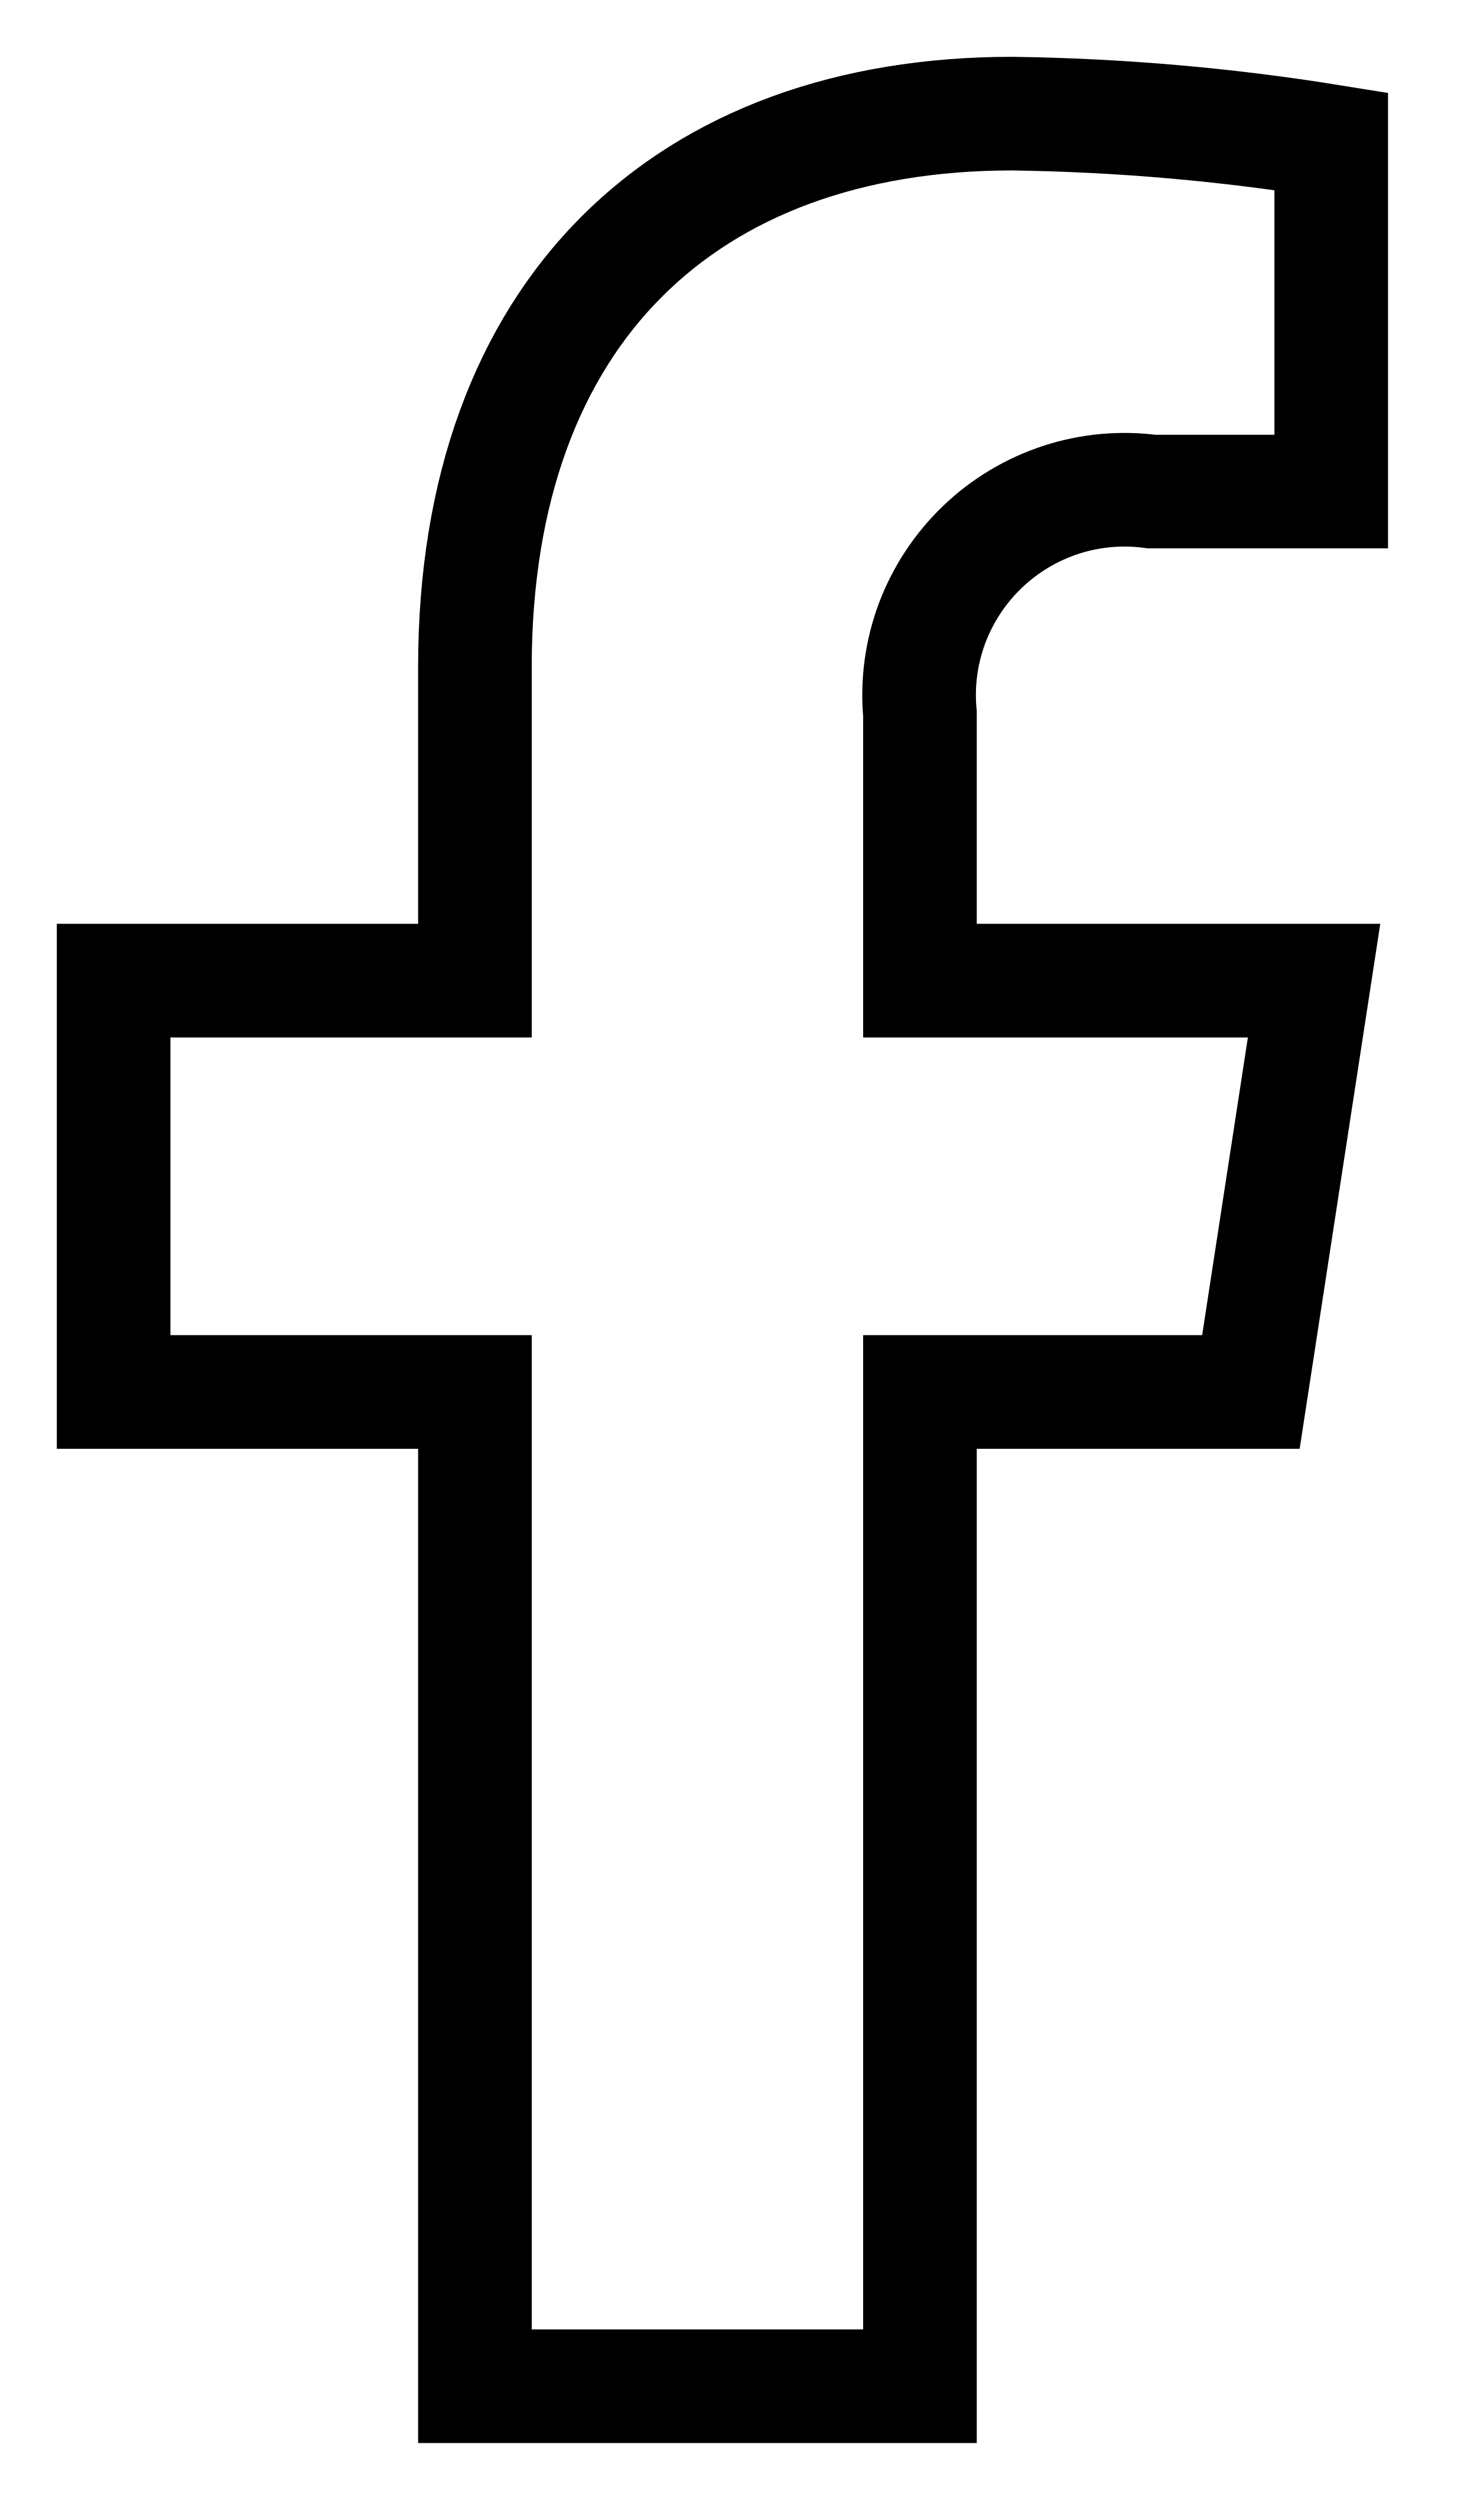 <svg width="13" height="22" viewBox="0 0 13 22" fill="none" xmlns="http://www.w3.org/2000/svg">
<path d="M11.01 12.25L11.566 8.63H8.097V6.281C8.072 6.011 8.109 5.739 8.204 5.484C8.3 5.23 8.451 5.001 8.647 4.813C8.843 4.625 9.079 4.484 9.337 4.399C9.595 4.315 9.868 4.29 10.137 4.326H11.717V1.244C10.788 1.094 9.85 1.013 8.909 1C6.049 1 4.18 2.733 4.18 5.872V8.63H1V12.25H4.18V21H8.097V12.25H11.01Z" stroke="black"/>
</svg>
